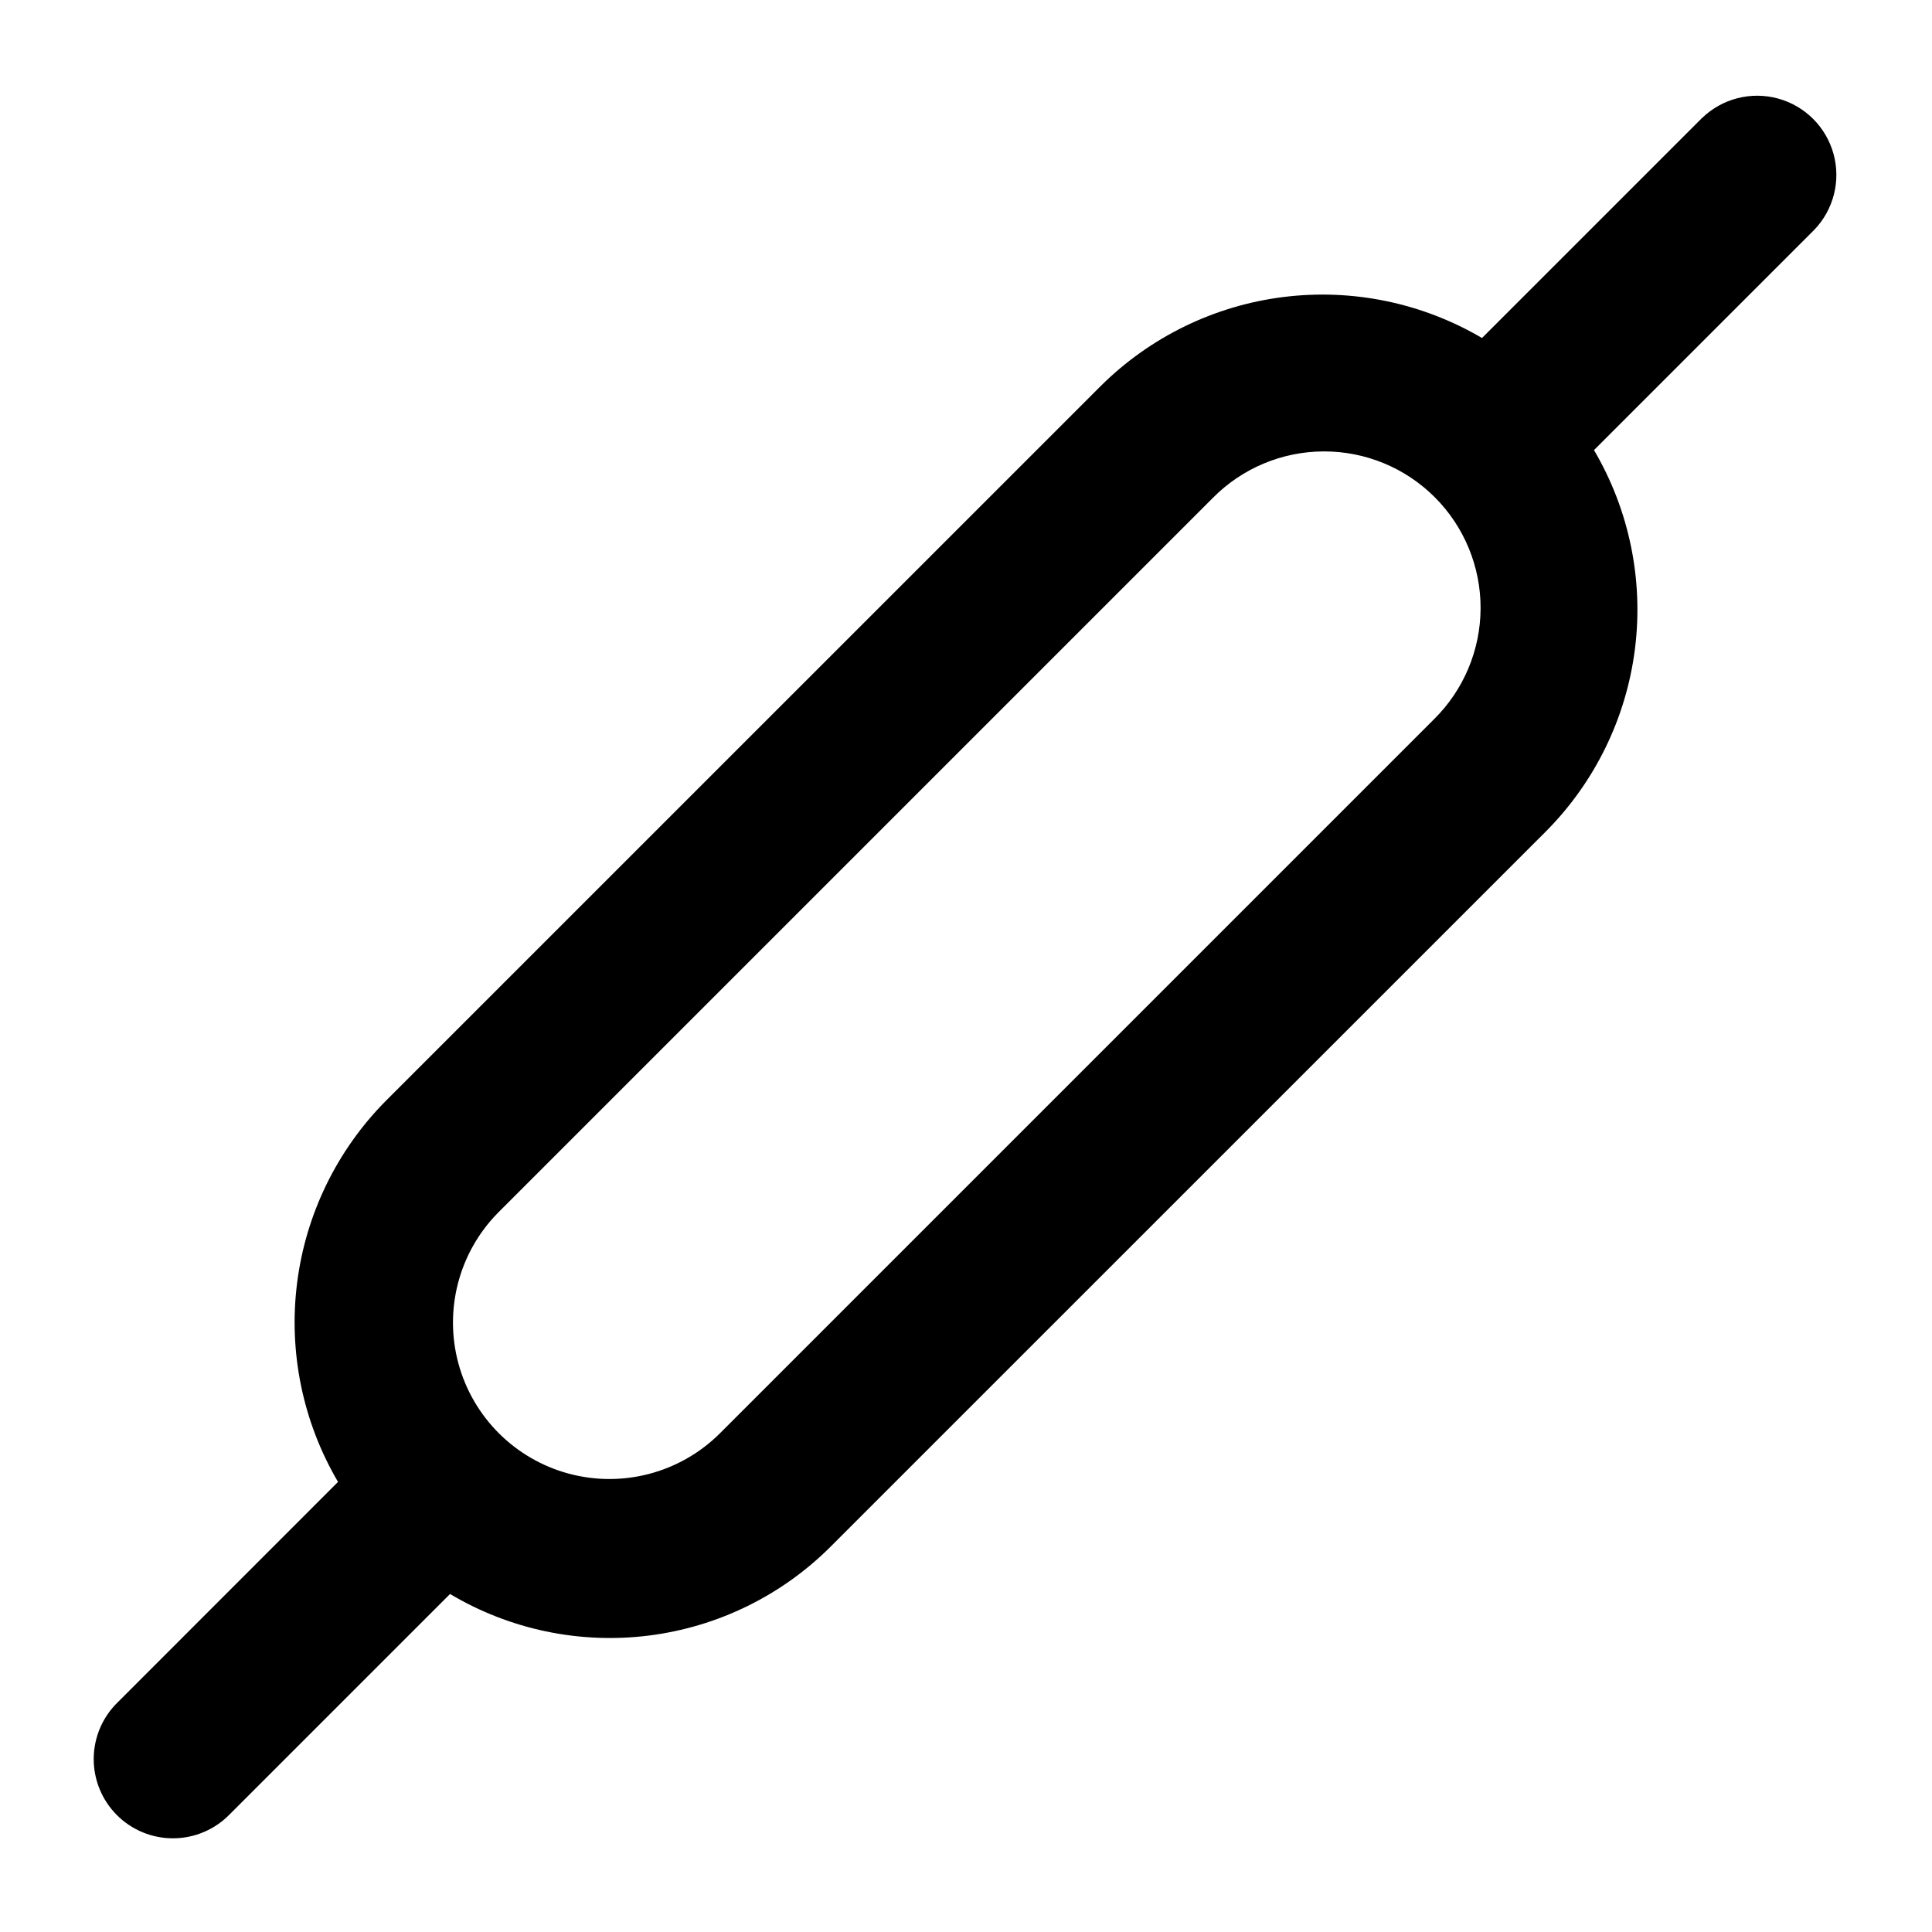 <?xml version="1.0" encoding="UTF-8"?>
<!-- Uploaded to: ICON Repo, www.svgrepo.com, Generator: ICON Repo Mixer Tools -->
<svg fill="#000000" width="800px" height="800px" version="1.1" viewBox="144 144 512 512" xmlns="http://www.w3.org/2000/svg">
 <path d="m595.08 175.24-58.336 58.336c-15.883-9.34-34.406-13.156-52.688-10.855-18.277 2.301-35.277 10.59-48.348 23.574l-189.41 189.39c-12.98 13.074-21.27 30.074-23.57 48.352-2.301 18.277 1.516 36.805 10.852 52.684l-58.336 58.359c-4.051 3.91-6.359 9.285-6.41 14.918-0.047 5.629 2.168 11.043 6.148 15.023 3.981 3.984 9.395 6.199 15.027 6.148 5.629-0.047 11.004-2.356 14.914-6.406l58.34-58.34c15.848 9.445 34.398 13.32 52.703 11.016 18.305-2.305 35.316-10.656 48.328-23.734l189.41-189.39c12.984-13.07 21.273-30.07 23.574-48.352 2.301-18.277-1.516-36.805-10.855-52.684l58.336-58.336h0.004c5.148-5.332 7.106-12.984 5.144-20.137-1.961-7.148-7.547-12.734-14.695-14.691-7.148-1.961-14.801-0.004-20.133 5.144zm-71.059 159.37-189.41 189.41c-10.5 10.348-25.703 14.344-39.934 10.496-14.23-3.852-25.344-14.965-29.195-29.195-3.848-14.23 0.148-29.434 10.496-39.93l189.41-189.41c7.754-7.867 18.328-12.312 29.375-12.352 11.047-0.043 21.652 4.328 29.465 12.141s12.184 18.418 12.145 29.465c-0.043 11.047-4.488 21.621-12.355 29.379z"/>
</svg>